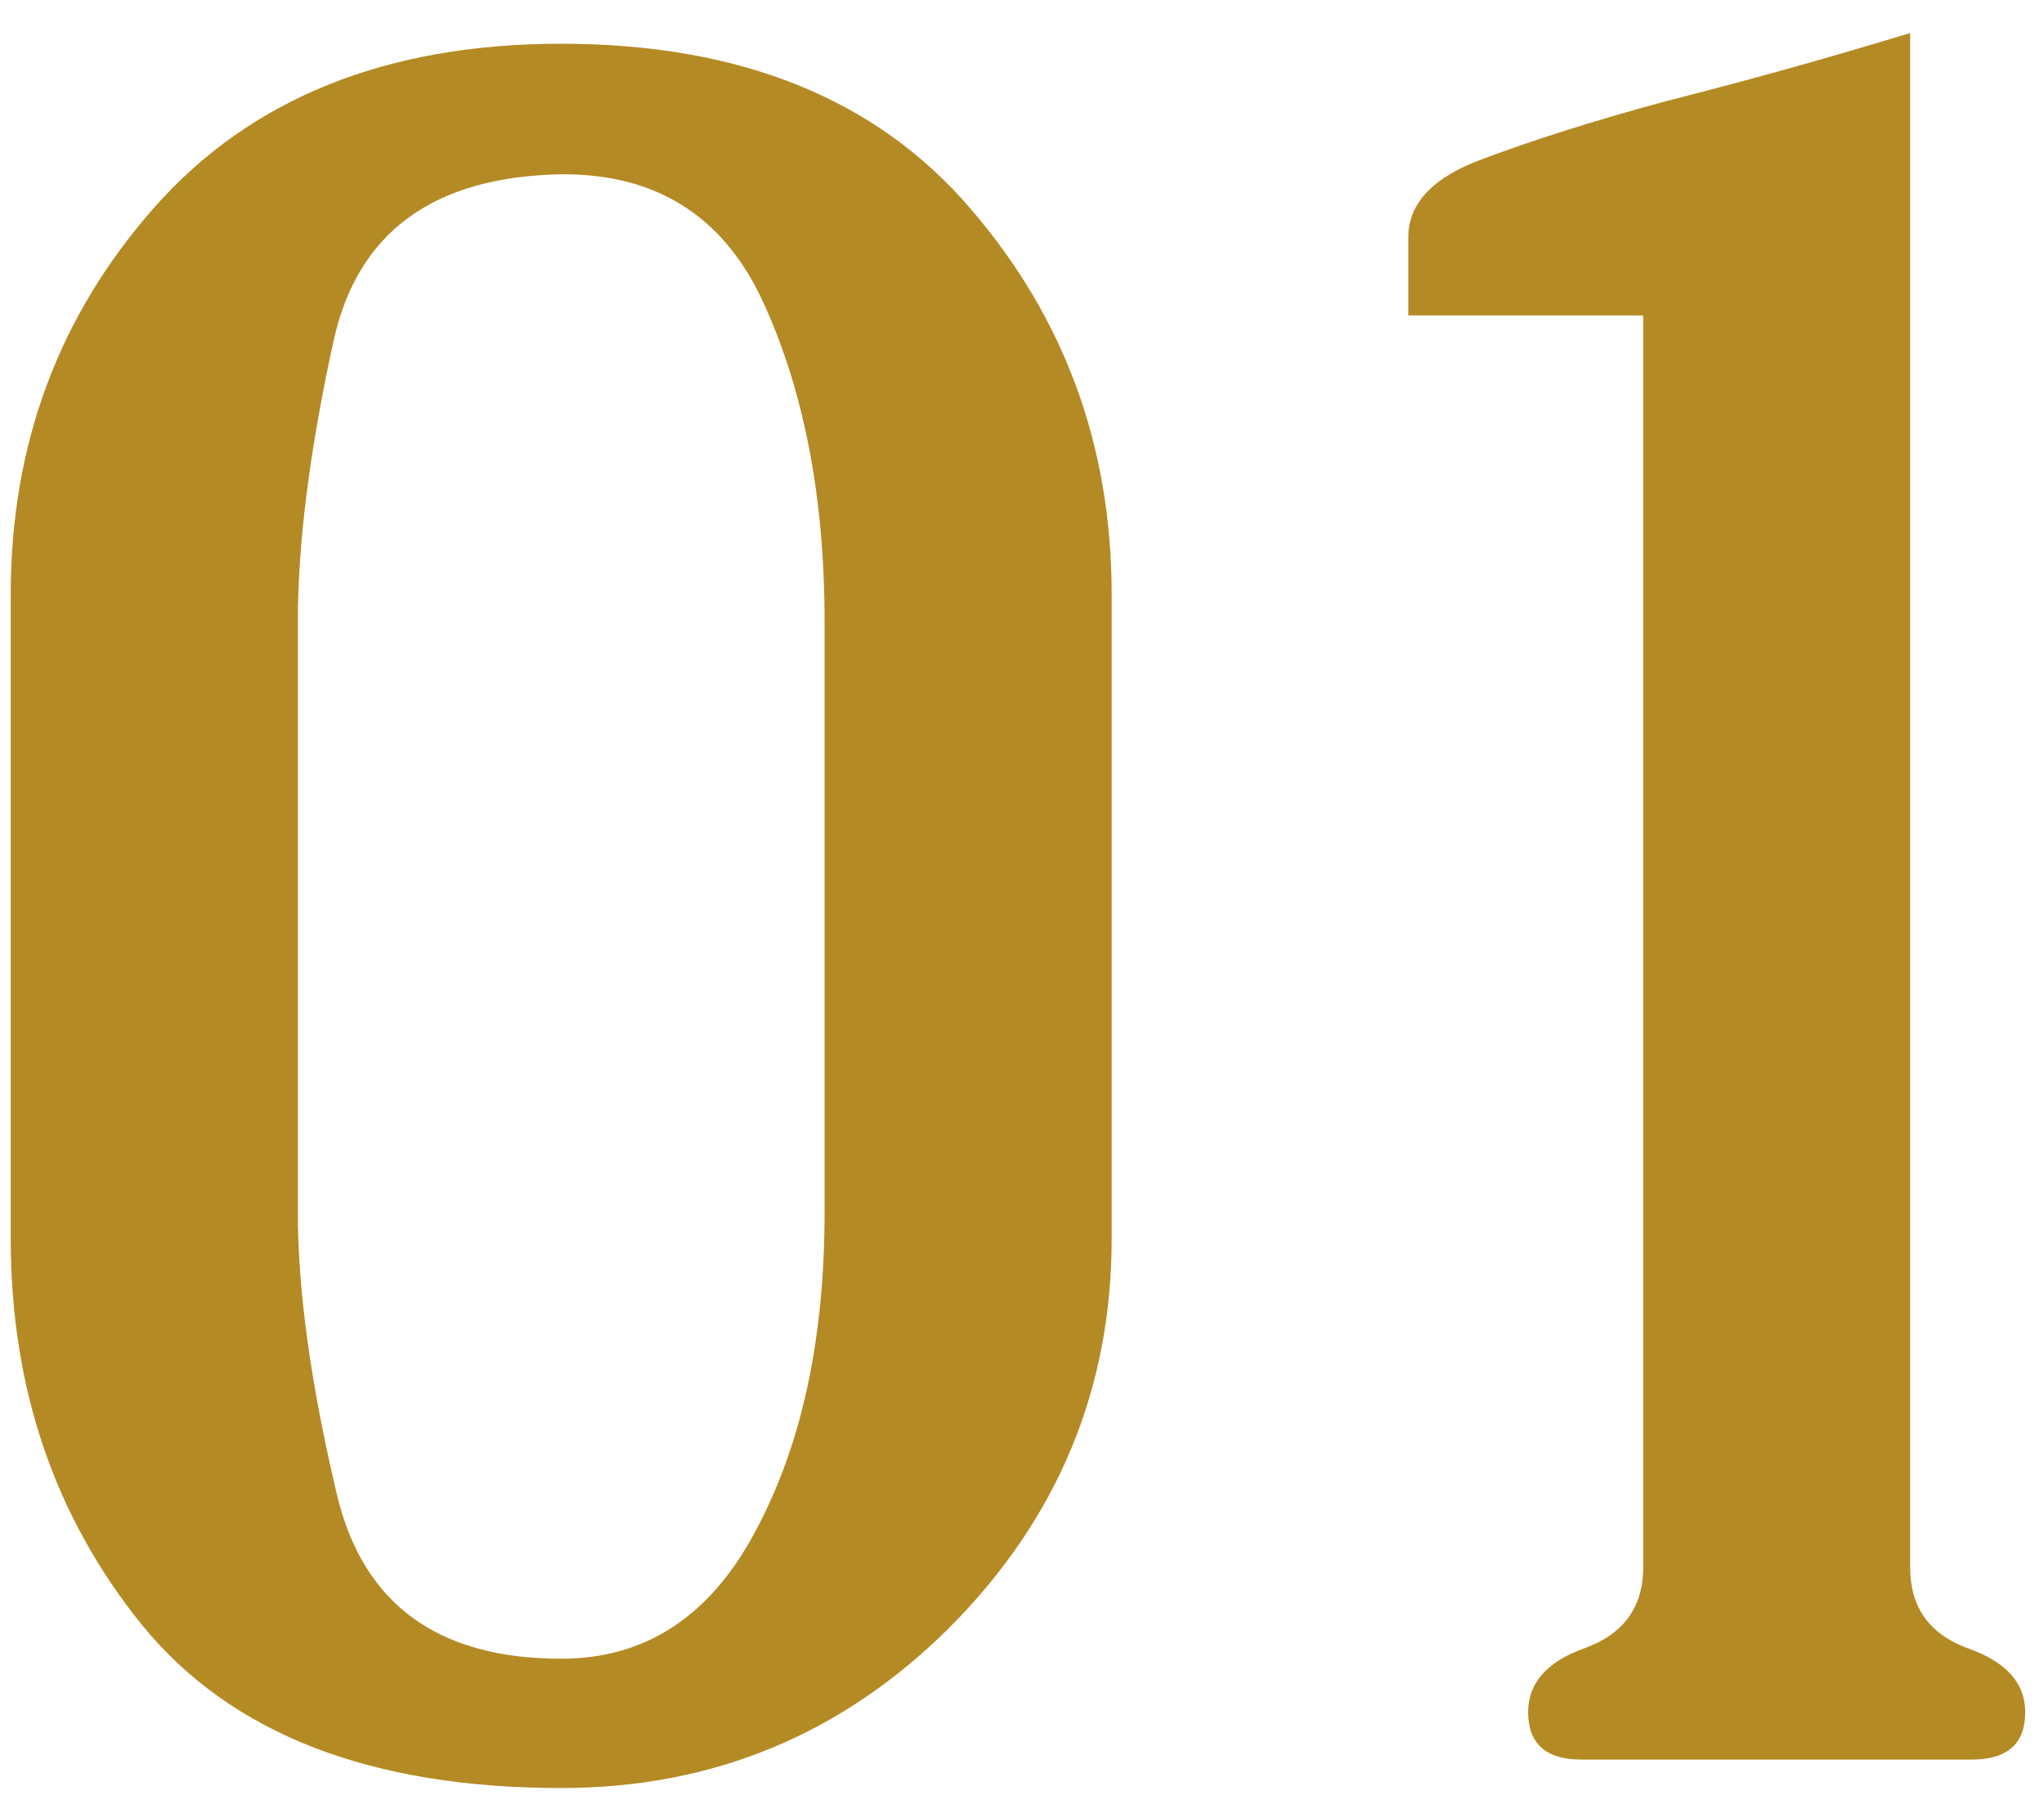 <svg xmlns="http://www.w3.org/2000/svg" width="53" height="47" viewBox="0 0 53 47" fill="none"><path d="M14.552 4.518C11.229 4.579 9.261 6.025 8.645 8.855C8.03 11.665 7.723 14.085 7.723 16.115V31.434C7.723 33.464 8.061 35.905 8.738 38.755C9.415 41.585 11.352 43.001 14.552 43.001C16.746 43.001 18.428 41.893 19.597 39.678C20.786 37.463 21.381 34.715 21.381 31.434V16.115C21.381 12.834 20.827 10.024 19.72 7.686C18.694 5.574 16.992 4.518 14.613 4.518H14.552ZM14.552 1.134C19.186 1.134 22.724 2.559 25.165 5.41C27.605 8.24 28.825 11.572 28.825 15.407V32.111C28.825 36.007 27.431 39.36 24.642 42.17C21.852 44.959 18.489 46.353 14.552 46.353C9.609 46.353 5.99 44.949 3.693 42.139C1.416 39.33 0.278 35.987 0.278 32.111V15.407C0.278 11.531 1.519 8.188 4 5.379C6.502 2.549 10.02 1.134 14.552 1.134ZM41.008 45.615C40.085 45.615 39.624 45.205 39.624 44.385C39.624 43.626 40.116 43.072 41.1 42.724C42.105 42.355 42.608 41.657 42.608 40.632V8.178H36.517V6.148C36.517 5.266 37.163 4.589 38.455 4.118C39.767 3.625 41.326 3.133 43.131 2.641C44.176 2.375 45.181 2.108 46.145 1.841C47.109 1.575 48.237 1.247 49.529 0.857V40.632C49.529 41.657 50.021 42.355 51.006 42.724C52.011 43.072 52.513 43.626 52.513 44.385C52.513 45.205 52.051 45.615 51.129 45.615H41.008Z" fill="#B48A24"></path></svg>